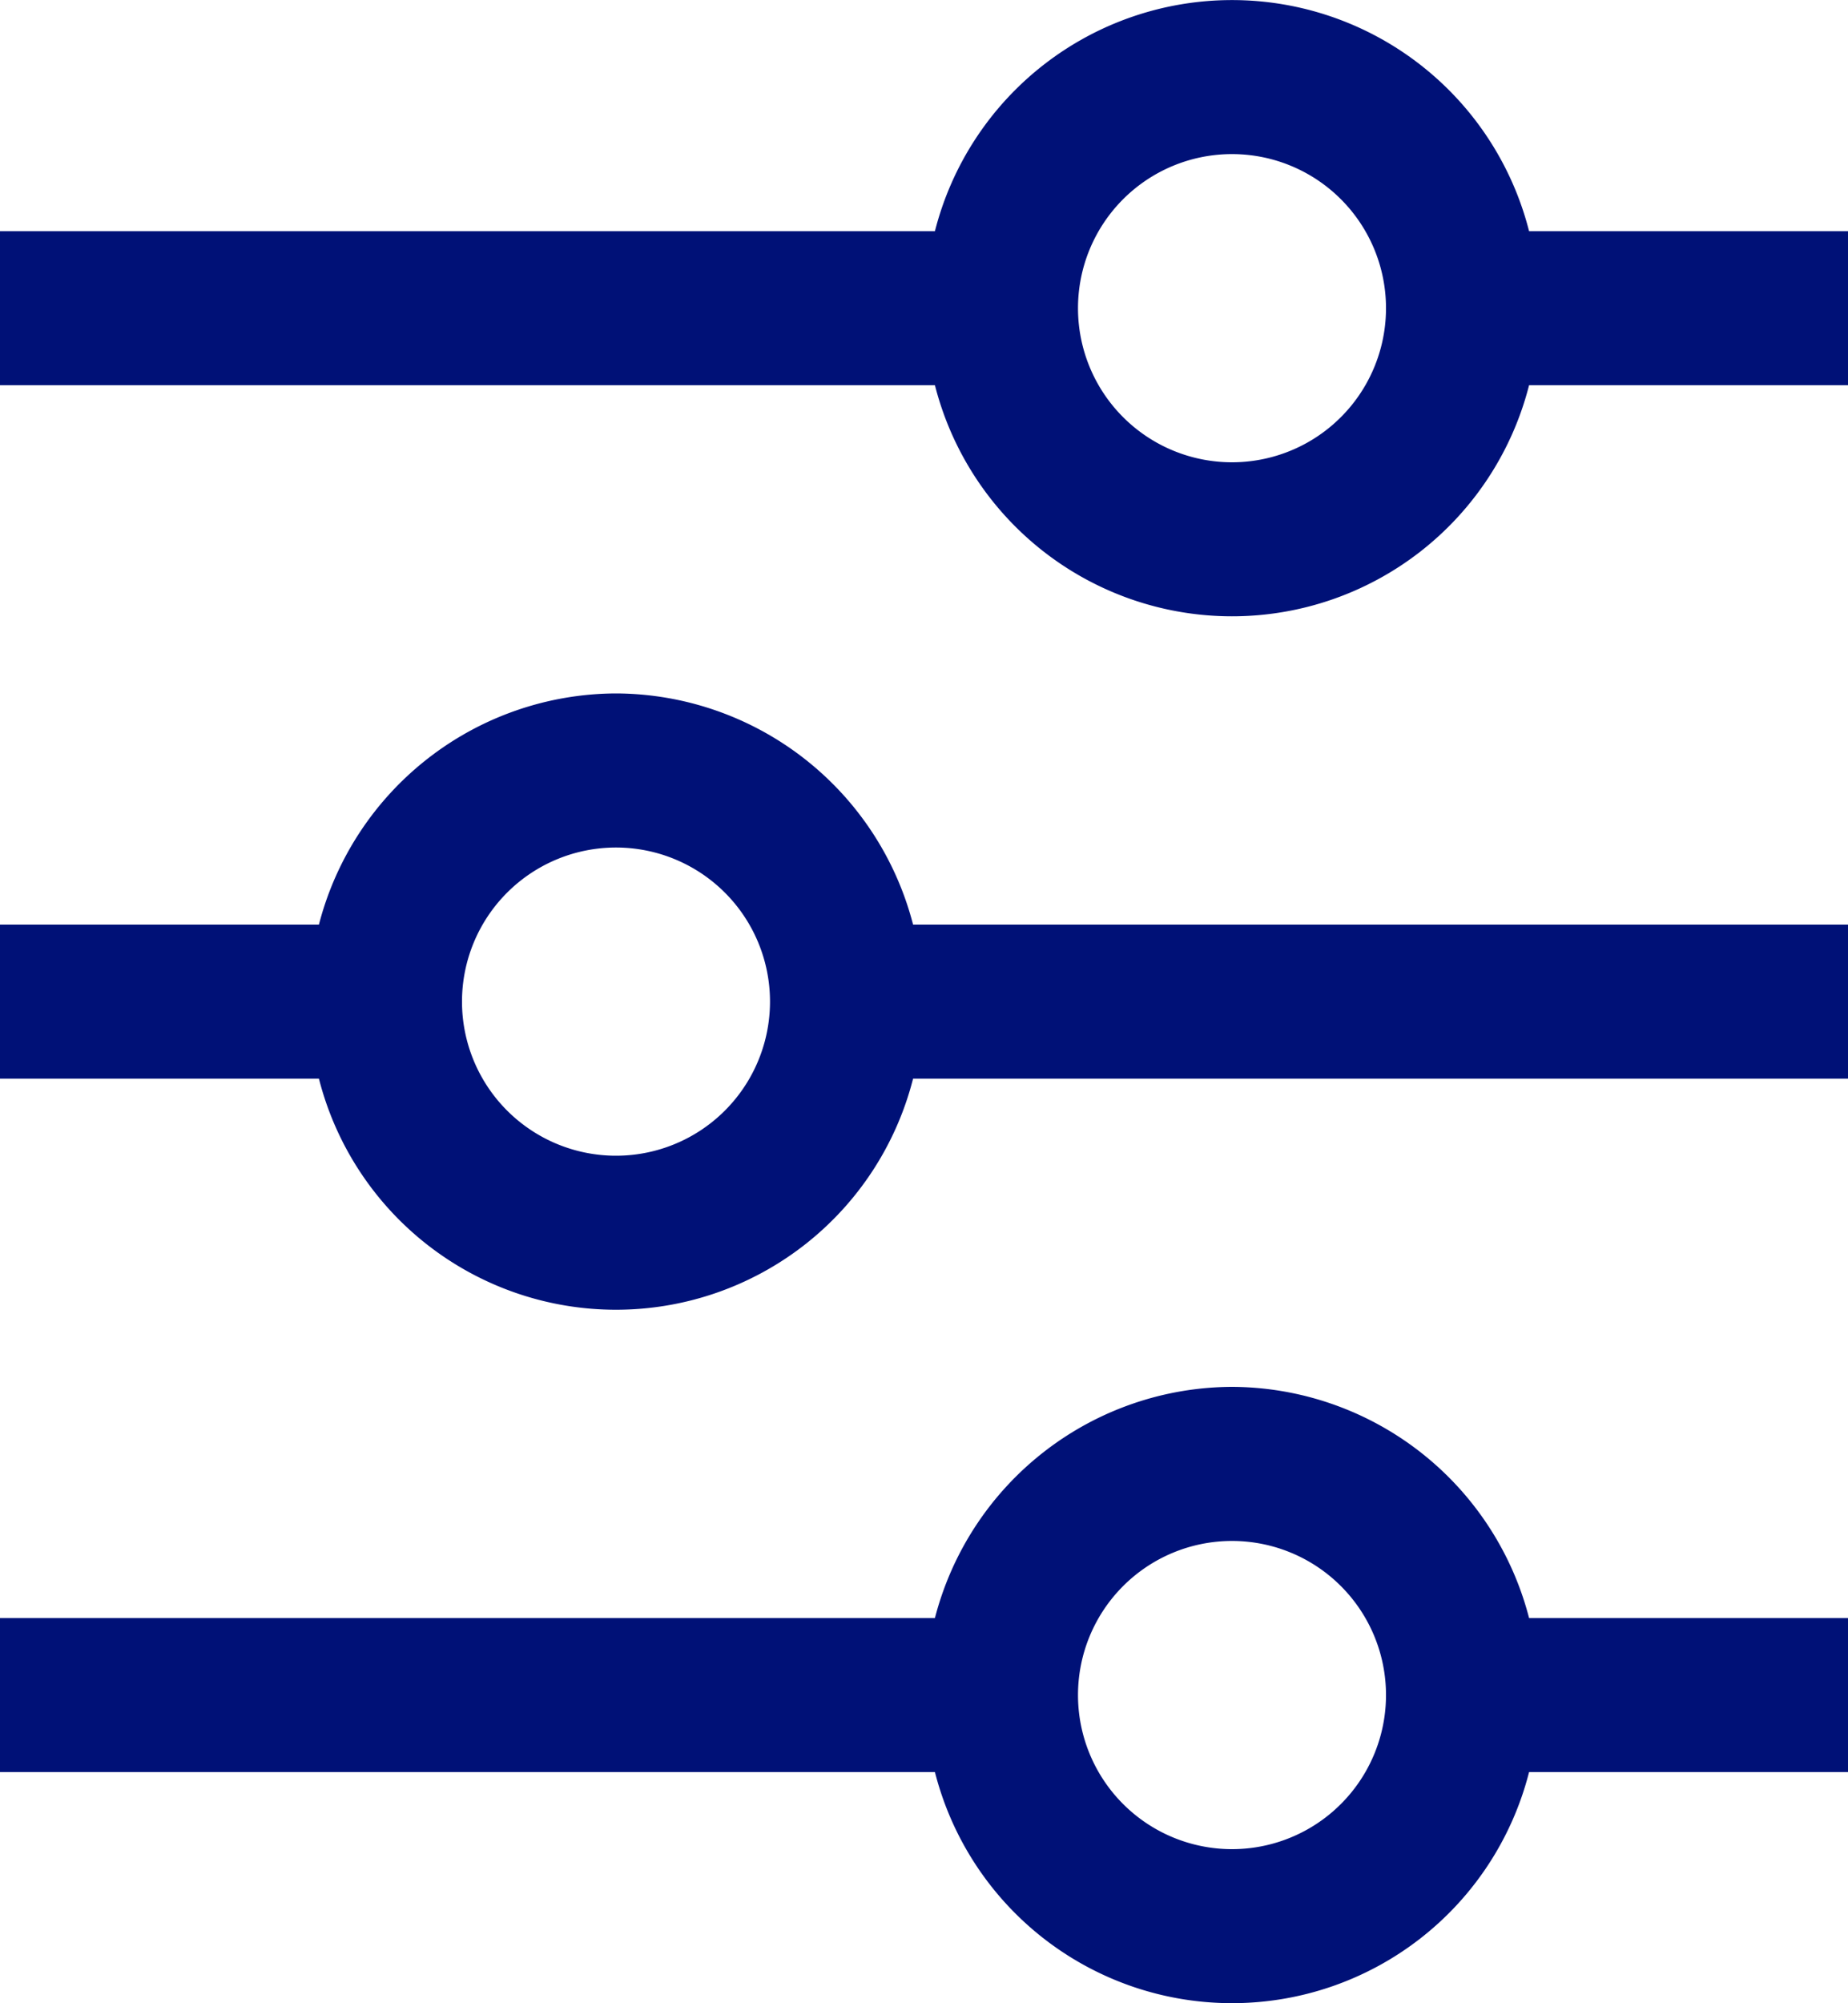 <svg xmlns="http://www.w3.org/2000/svg" width="24" height="26" viewBox="0 0 24 26">
  <path id="filter-32" d="M144,102a2,2,0,1,1,2-2A2,2,0,0,1,144,102Zm3.858-3a3.981,3.981,0,0,0-7.716,0H128v2h12.142a3.981,3.981,0,0,0,7.716,0H152V99ZM144,120a2,2,0,1,1,2-2,2,2,0,0,1-2,2m0-6a4,4,0,0,0-3.858,3H128v2h12.142a3.981,3.981,0,0,0,7.716,0H152v-2h-4.142A4,4,0,0,0,144,114m-8-3a2,2,0,1,1,2-2,2,2,0,0,1-2,2m0-6a4,4,0,0,0-3.858,3H128v2h4.142a3.981,3.981,0,0,0,7.716,0H152v-2H139.858A4,4,0,0,0,136,105" transform="translate(-128 -96)" fill="#017"/>
</svg>
